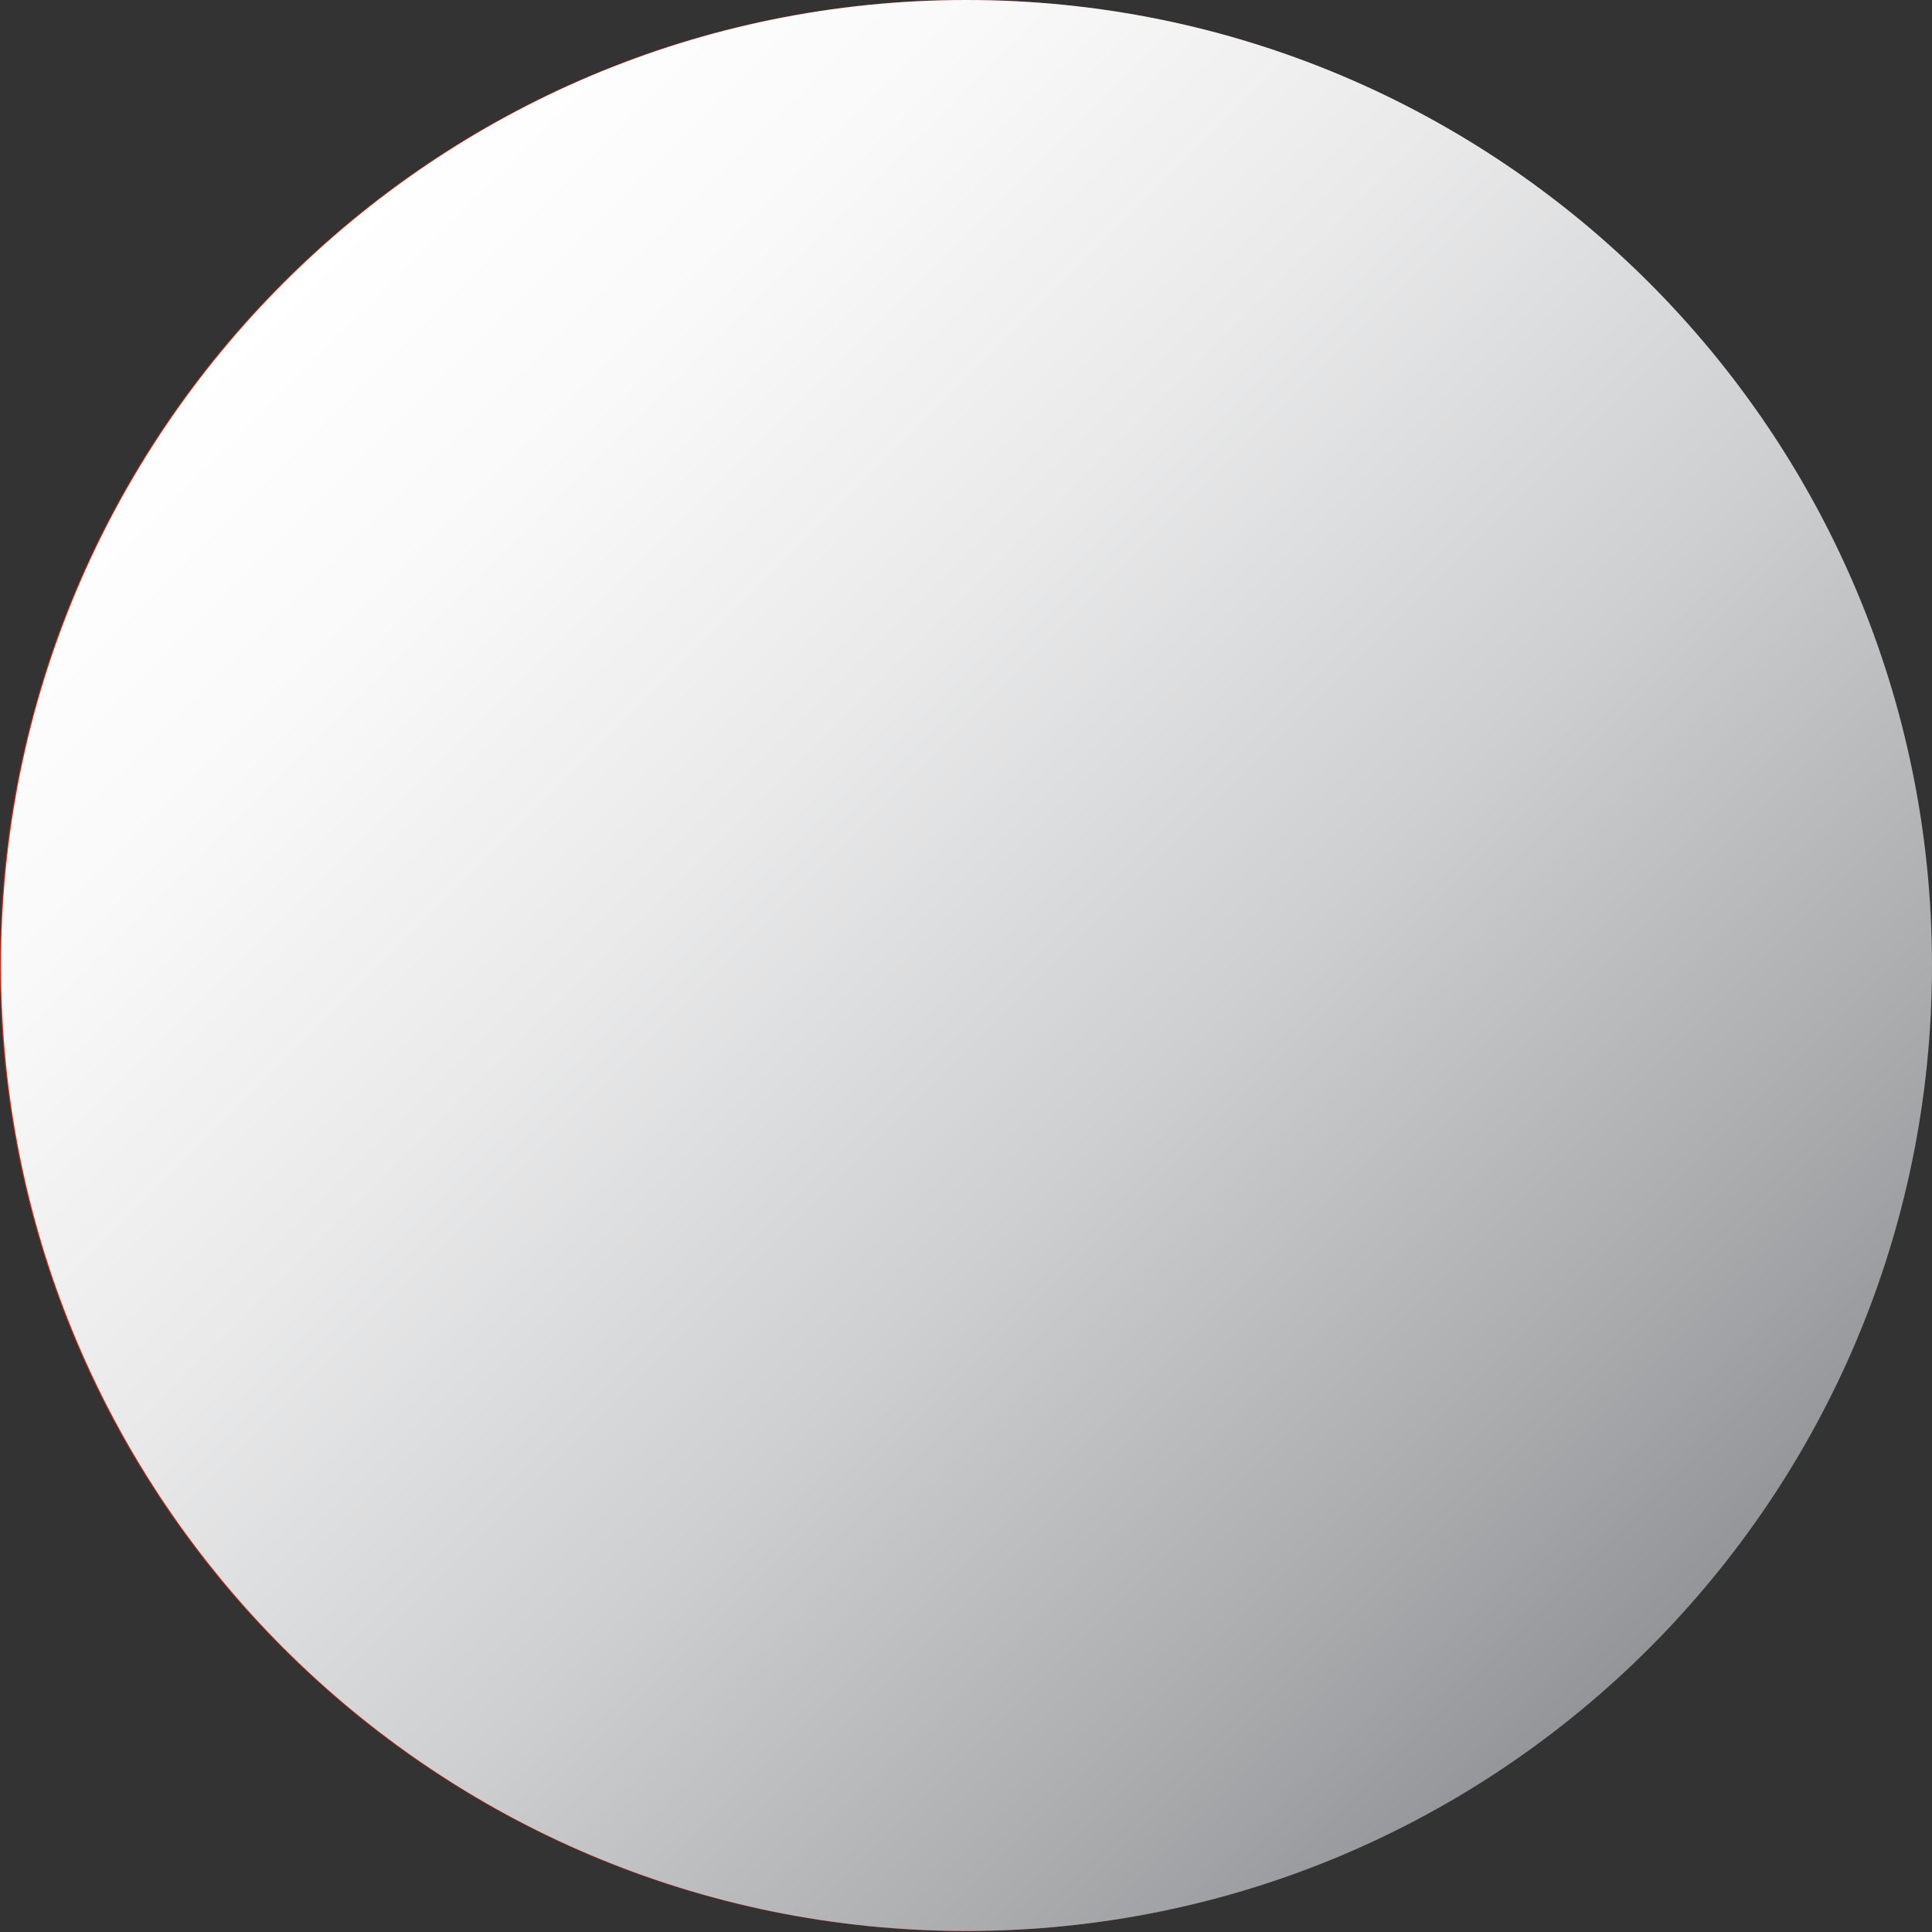 <svg width="91" height="91" viewBox="0 0 91 91" fill="none" xmlns="http://www.w3.org/2000/svg">
<rect x="0" y="0" width="91" height="91" fill="#333333" stroke="none"/>
<path d="M45.476 90.952C70.592 90.952 90.952 70.592 90.952 45.476C90.952 20.36 70.592 0 45.476 0C20.36 0 0 20.36 0 45.476C0 70.592 20.36 90.952 45.476 90.952Z" fill="#DD2911"/>
<circle cx="45.5" cy="44.5" r="25.5" fill="white"/>
<path d="M49.107 35L51.729 43.104H60.214L53.349 48.109L55.971 56.165L49.107 51.16L42.242 56.165L44.864 48.109L38 43.104H46.485L49.107 35Z" fill="#DD2911"/>
<g clip-path="url(#clip0_40_702)">
<path d="M34.022 59.512C27.076 53.36 26.431 42.704 32.583 35.759C36.843 30.949 43.35 28.999 49.562 30.671C49.842 30.746 50.042 30.99 50.059 31.278C50.077 31.566 49.909 31.834 49.642 31.944C47.44 32.845 39.773 34.411 38.188 36.2C32.529 42.59 33.122 52.393 39.511 58.052C41.321 59.655 49.163 60.583 51.488 61.21C51.767 61.285 51.968 61.529 51.985 61.817C52.003 62.106 51.835 62.373 51.568 62.482C45.584 64.936 38.86 63.797 34.022 59.512Z" fill="#DD2911"/>
</g>
<g style="mix-blend-mode:multiply">
<path style="mix-blend-mode:multiply" d="M45.524 90.952C70.64 90.952 91 70.592 91 45.476C91 20.36 70.64 0 45.524 0C20.408 0 0.048 20.36 0.048 45.476C0.048 70.592 20.408 90.952 45.524 90.952Z" fill="url(#paint0_linear_40_702)"/>
</g>
<defs>
<linearGradient id="paint0_linear_40_702" x1="77.677" y1="77.606" x2="13.33" y2="13.259" gradientUnits="userSpaceOnUse">
<stop stop-color="#939598"/>
<stop offset="0.13" stop-color="#A8AAAC"/>
<stop offset="0.39" stop-color="#CECFD0"/>
<stop offset="0.63" stop-color="#E9E9EA"/>
<stop offset="0.84" stop-color="#F9F9F9"/>
<stop offset="1" stop-color="white"/>
</linearGradient>
<clipPath id="clip0_40_702">
<rect width="32" height="32" fill="white" transform="translate(42.632 24.414) rotate(41.533)"/>
</clipPath>
</defs>
</svg>
